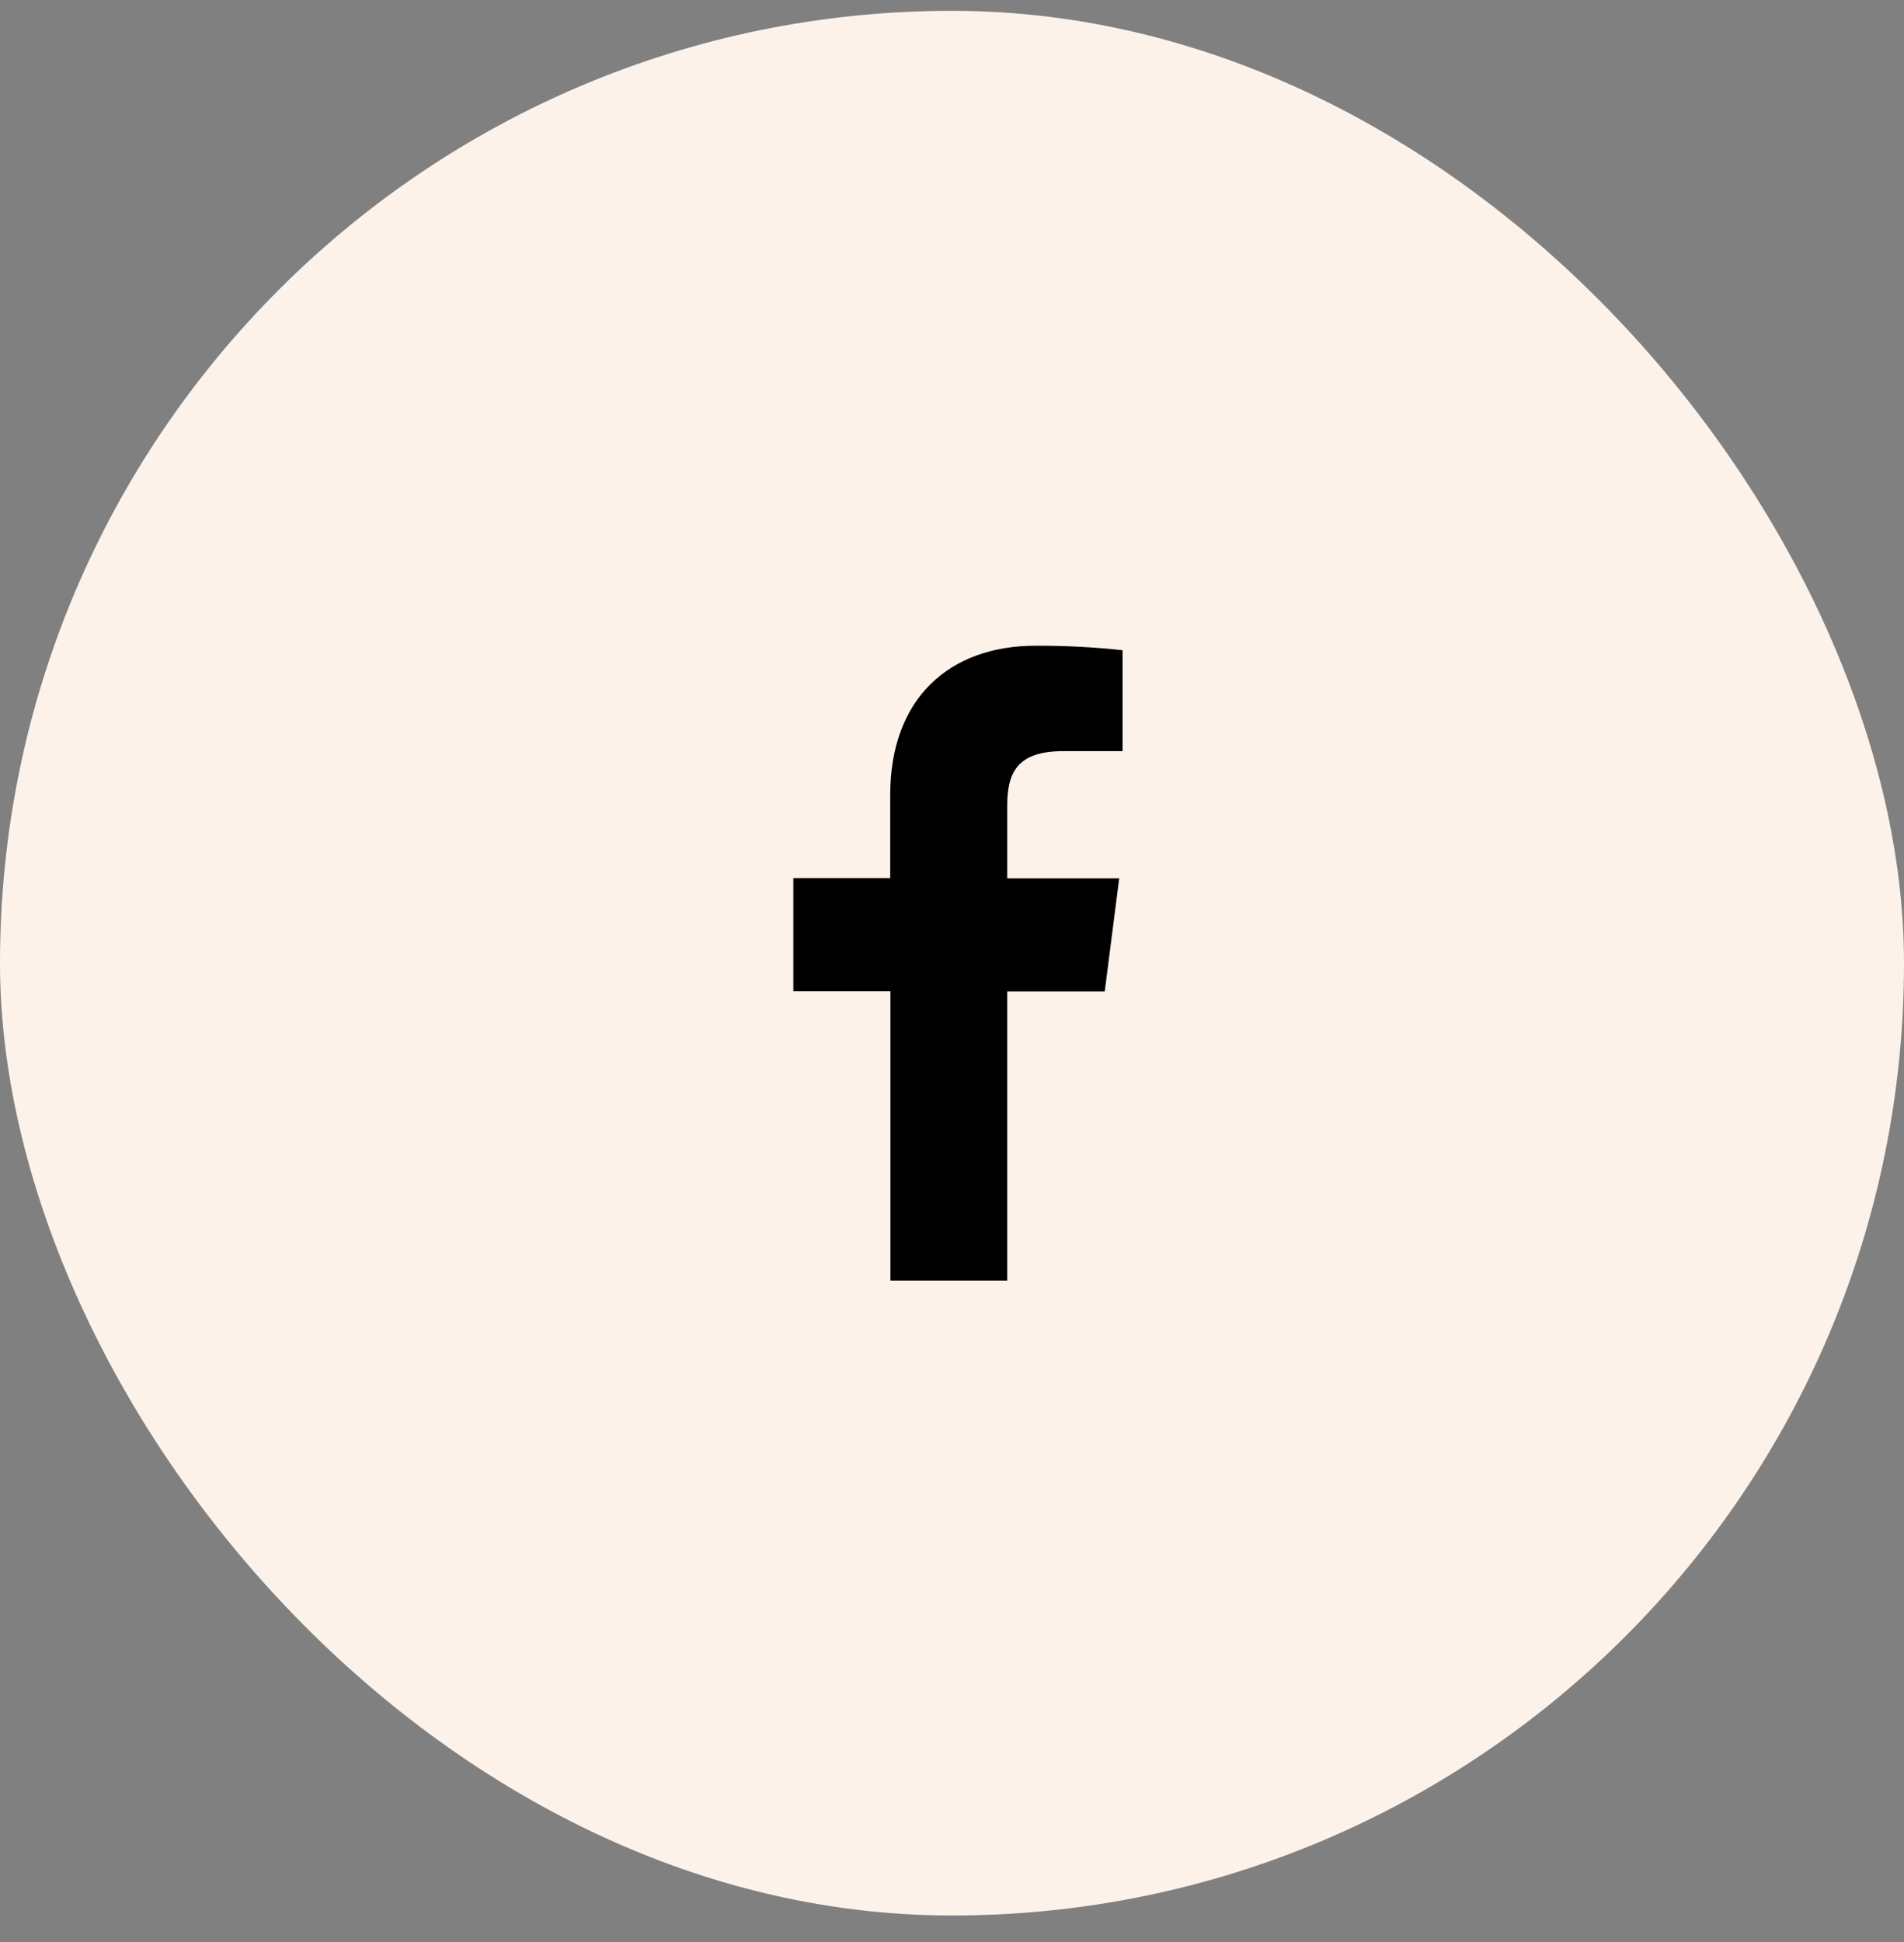 <svg width="51" height="52" viewBox="0 0 51 52" fill="none" xmlns="http://www.w3.org/2000/svg">
<rect x="0" y="0" width="51" height="52" fill="#808080" stroke="none"/>
<rect y="0.29" width="51" height="51" rx="25.5" fill="#FCF2EA"/>
<path d="M26.979 34.29V26.548H29.591L29.979 23.517H26.979V21.586C26.979 20.712 27.223 20.113 28.478 20.113H30.069V17.41C29.295 17.327 28.517 17.287 27.738 17.29C25.43 17.29 23.845 18.7 23.845 21.287V23.511H21.25V26.543H23.851V34.29H26.979Z" fill="black"/>
</svg>
